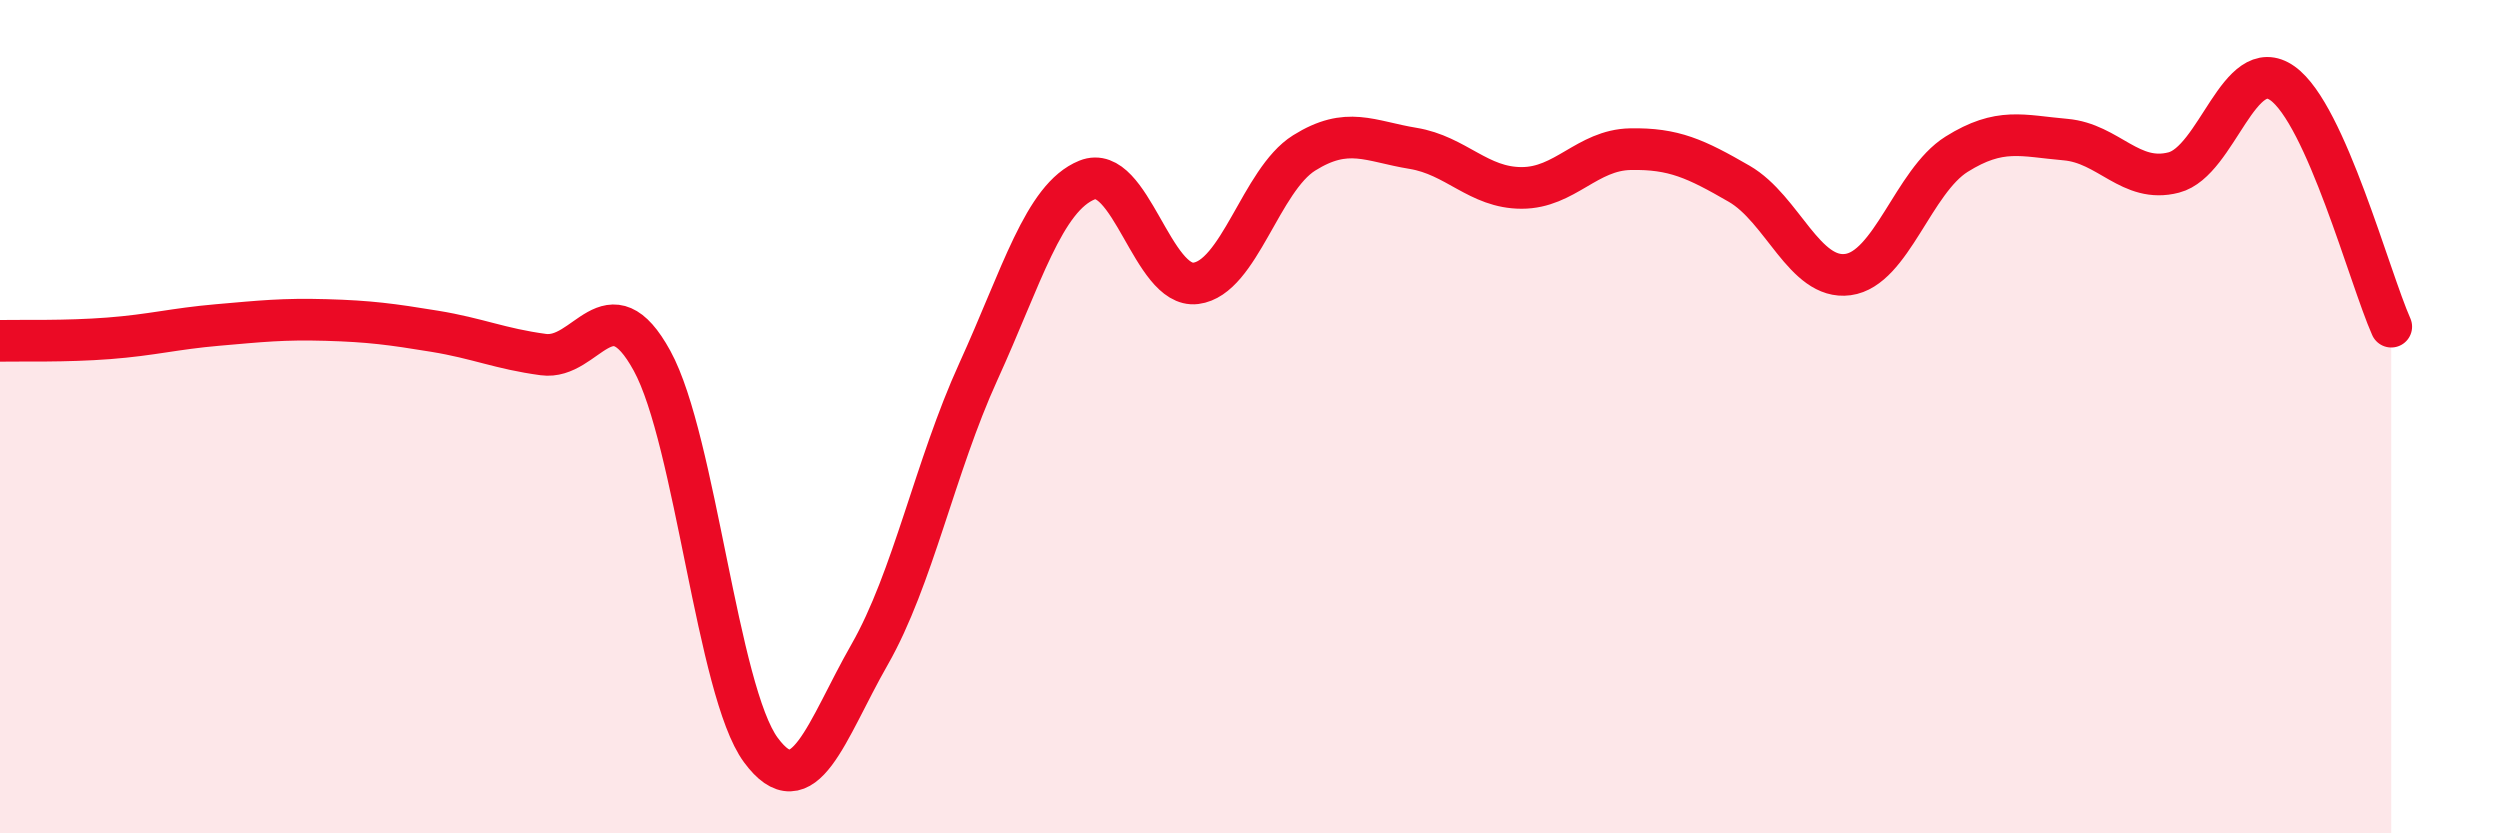 
    <svg width="60" height="20" viewBox="0 0 60 20" xmlns="http://www.w3.org/2000/svg">
      <path
        d="M 0,8.18 C 0.52,8.17 1.57,8.2 2.61,8.12 C 3.65,8.04 4.18,7.89 5.22,7.8 C 6.26,7.71 6.79,7.65 7.83,7.68 C 8.87,7.71 9.39,7.78 10.43,7.95 C 11.47,8.12 12,8.37 13.04,8.51 C 14.08,8.65 14.61,6.76 15.65,8.66 C 16.69,10.56 17.22,16.59 18.26,18 C 19.3,19.41 19.83,17.53 20.87,15.71 C 21.91,13.89 22.44,11.2 23.48,8.92 C 24.52,6.64 25.05,4.74 26.09,4.32 C 27.13,3.9 27.66,6.93 28.7,6.8 C 29.74,6.67 30.26,4.32 31.3,3.67 C 32.34,3.02 32.87,3.39 33.91,3.56 C 34.95,3.73 35.48,4.51 36.52,4.51 C 37.56,4.51 38.09,3.6 39.13,3.58 C 40.17,3.56 40.7,3.81 41.74,4.41 C 42.78,5.01 43.31,6.73 44.35,6.59 C 45.39,6.45 45.92,4.35 46.96,3.7 C 48,3.05 48.53,3.26 49.57,3.35 C 50.61,3.44 51.13,4.41 52.17,4.14 C 53.21,3.87 53.74,1.26 54.78,2 C 55.82,2.74 56.87,6.67 57.39,7.84L57.39 20L0 20Z"
        fill="#EB0A25"
        opacity="0.1"
        stroke-linecap="round"
        stroke-linejoin="round"
      />
      <path
        d="M 0,8.18 C 0.52,8.17 1.57,8.2 2.61,8.12 C 3.65,8.04 4.18,7.89 5.22,7.8 C 6.26,7.71 6.79,7.65 7.83,7.68 C 8.87,7.71 9.39,7.78 10.43,7.95 C 11.47,8.12 12,8.37 13.04,8.51 C 14.08,8.65 14.61,6.76 15.65,8.66 C 16.69,10.56 17.22,16.59 18.26,18 C 19.3,19.41 19.83,17.53 20.87,15.71 C 21.91,13.89 22.44,11.2 23.48,8.92 C 24.52,6.64 25.05,4.74 26.09,4.32 C 27.13,3.9 27.66,6.93 28.7,6.8 C 29.74,6.67 30.26,4.32 31.3,3.67 C 32.34,3.02 32.87,3.39 33.91,3.56 C 34.95,3.73 35.48,4.51 36.52,4.51 C 37.56,4.51 38.09,3.6 39.13,3.58 C 40.17,3.56 40.7,3.81 41.74,4.41 C 42.78,5.01 43.31,6.73 44.35,6.59 C 45.39,6.45 45.92,4.35 46.96,3.7 C 48,3.05 48.53,3.26 49.57,3.35 C 50.61,3.44 51.13,4.41 52.17,4.14 C 53.21,3.87 53.74,1.26 54.78,2 C 55.82,2.74 56.87,6.67 57.39,7.84"
        stroke="#EB0A25"
        stroke-width="1"
        fill="none"
        stroke-linecap="round"
        stroke-linejoin="round"
      />
    </svg>
  